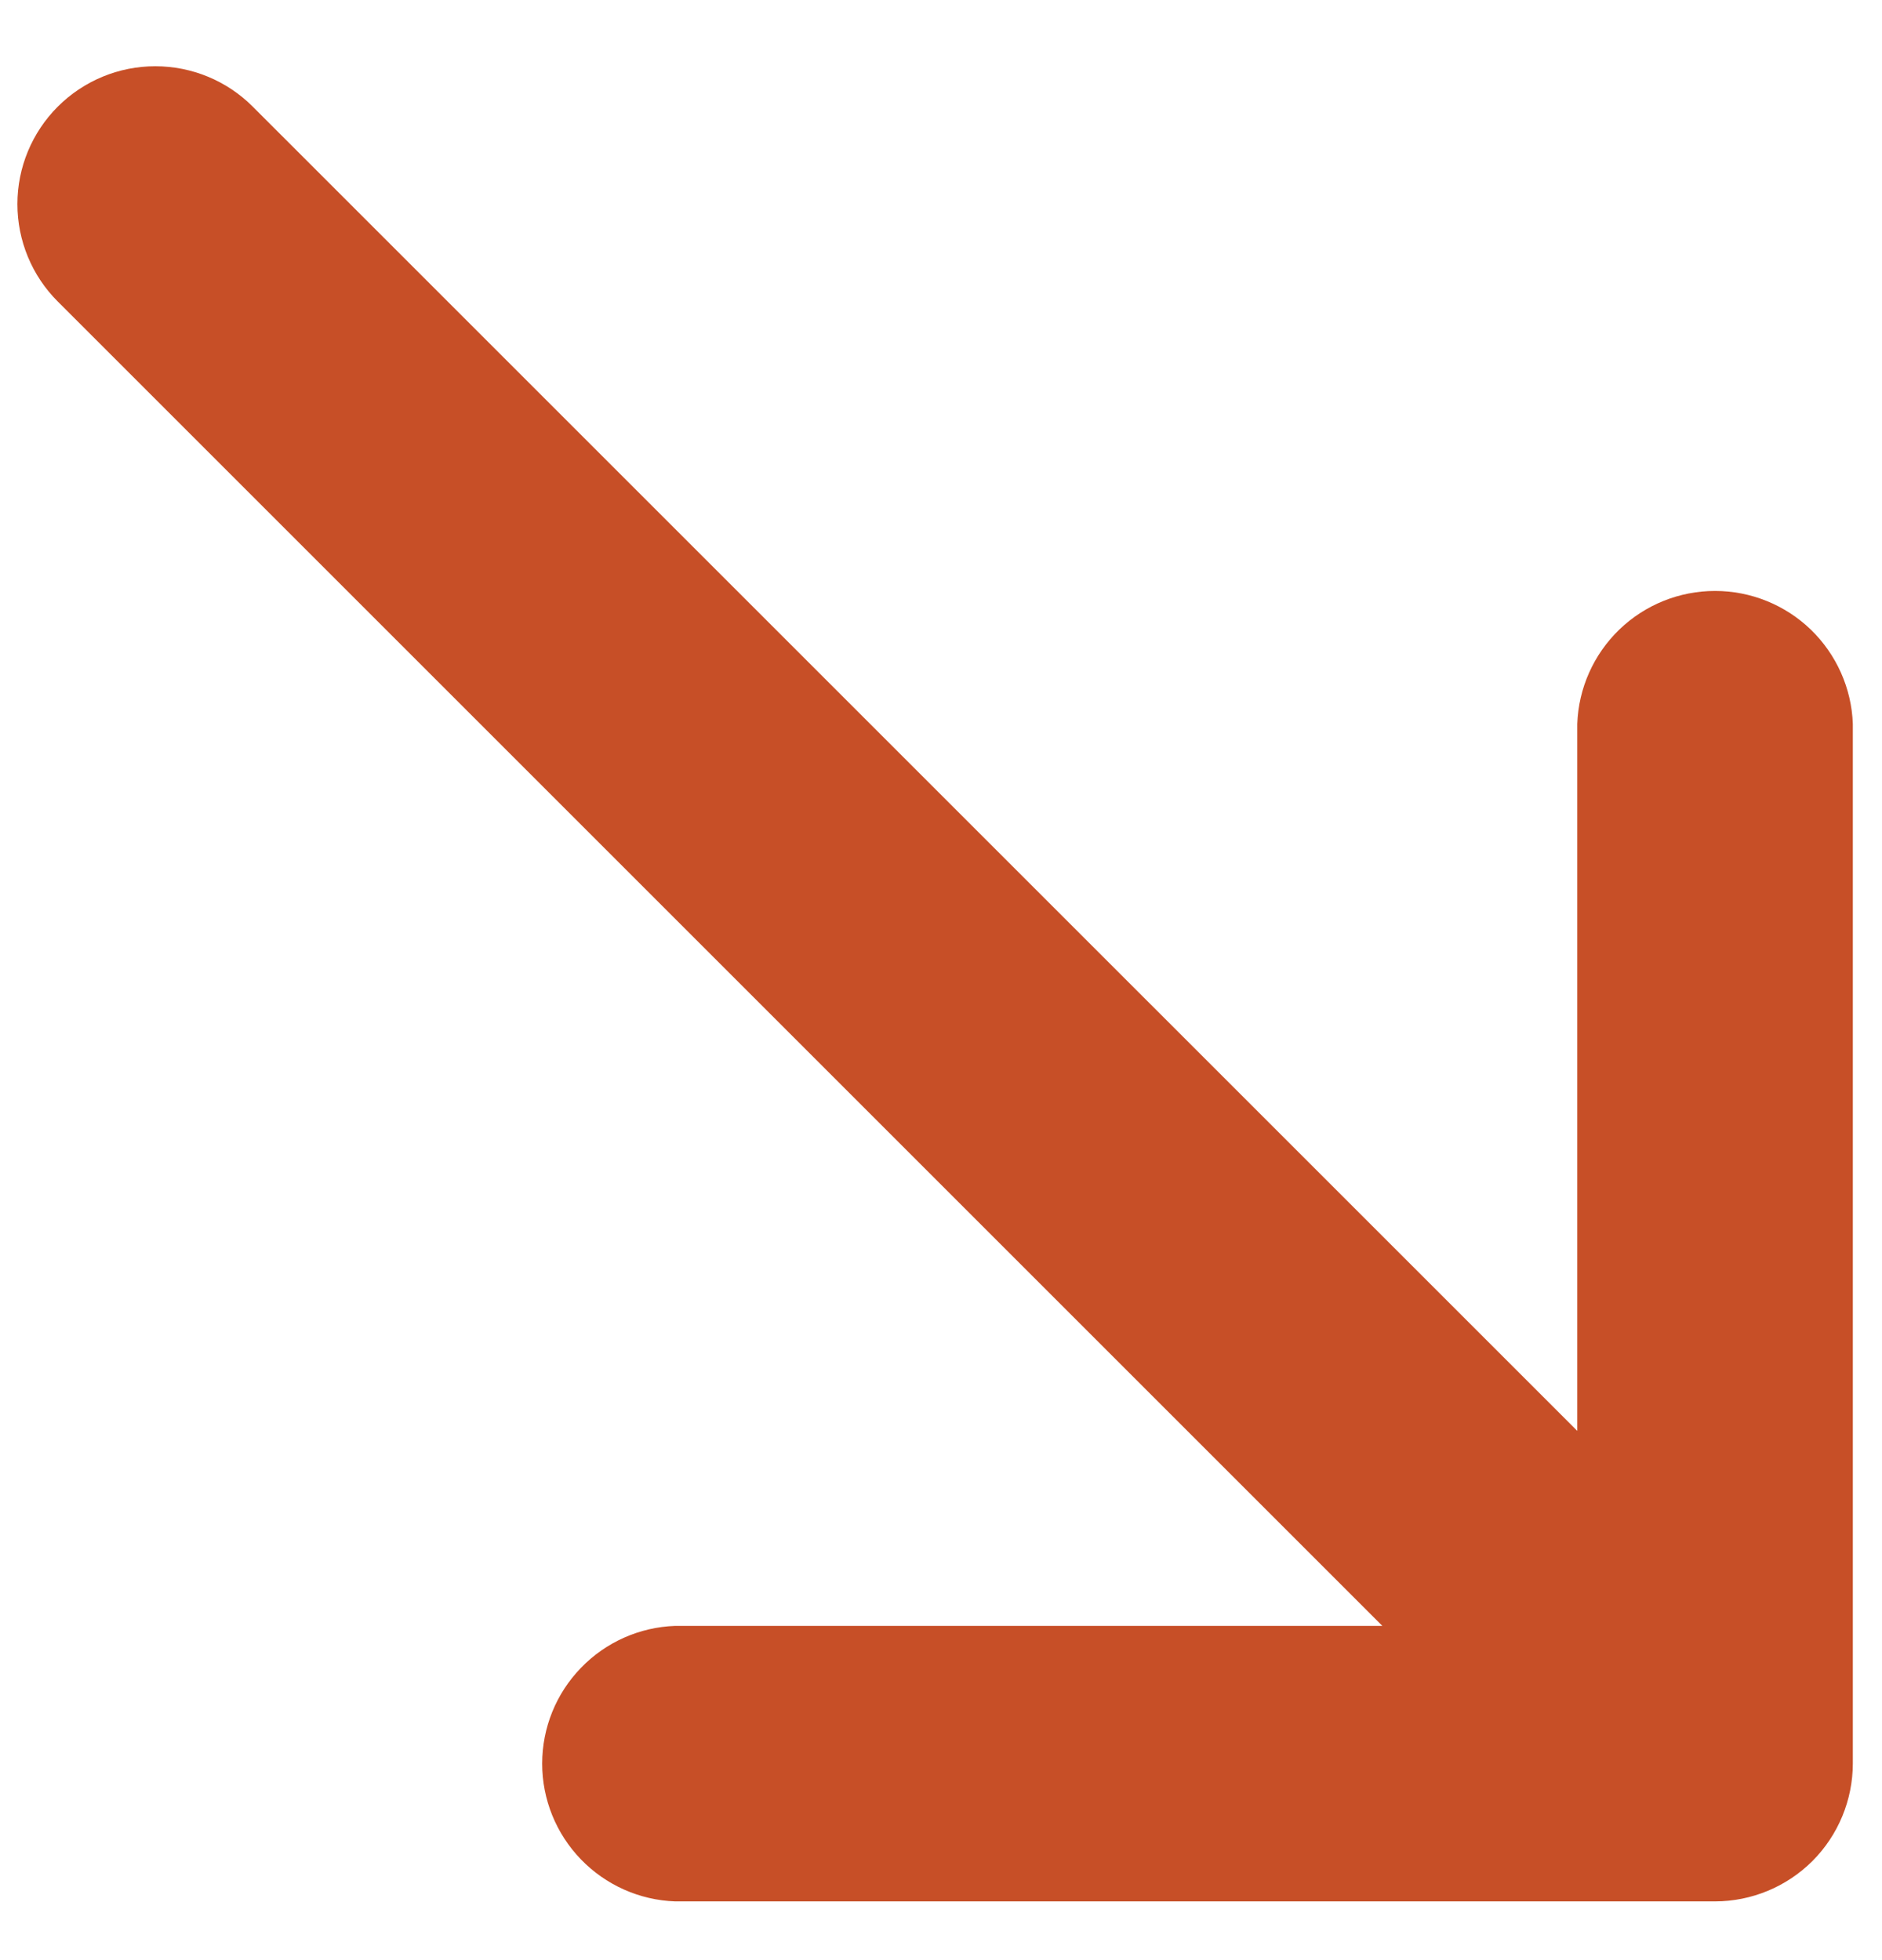 <svg width="24" height="25" viewBox="0 0 24 25" fill="none" xmlns="http://www.w3.org/2000/svg">
<path fill-rule="evenodd" clip-rule="evenodd" d="M0.737 1.36C1.067 1.03 1.514 0.845 1.98 0.845C2.447 0.845 2.894 1.03 3.223 1.36L20.114 18.25L20.114 9.233C20.13 8.778 20.322 8.347 20.65 8.03C20.977 7.714 21.415 7.537 21.871 7.537C22.326 7.537 22.764 7.714 23.092 8.03C23.419 8.347 23.612 8.778 23.628 9.233L23.628 22.494C23.627 22.959 23.442 23.406 23.113 23.736C22.783 24.065 22.337 24.25 21.871 24.251L8.61 24.251C8.155 24.235 7.724 24.042 7.408 23.715C7.091 23.387 6.914 22.949 6.914 22.494C6.914 22.038 7.091 21.6 7.408 21.273C7.724 20.945 8.155 20.753 8.61 20.737L17.628 20.737L0.737 3.846C0.407 3.517 0.222 3.069 0.222 2.603C0.222 2.137 0.407 1.69 0.737 1.36Z" fill="#C74F27"/>
</svg>
